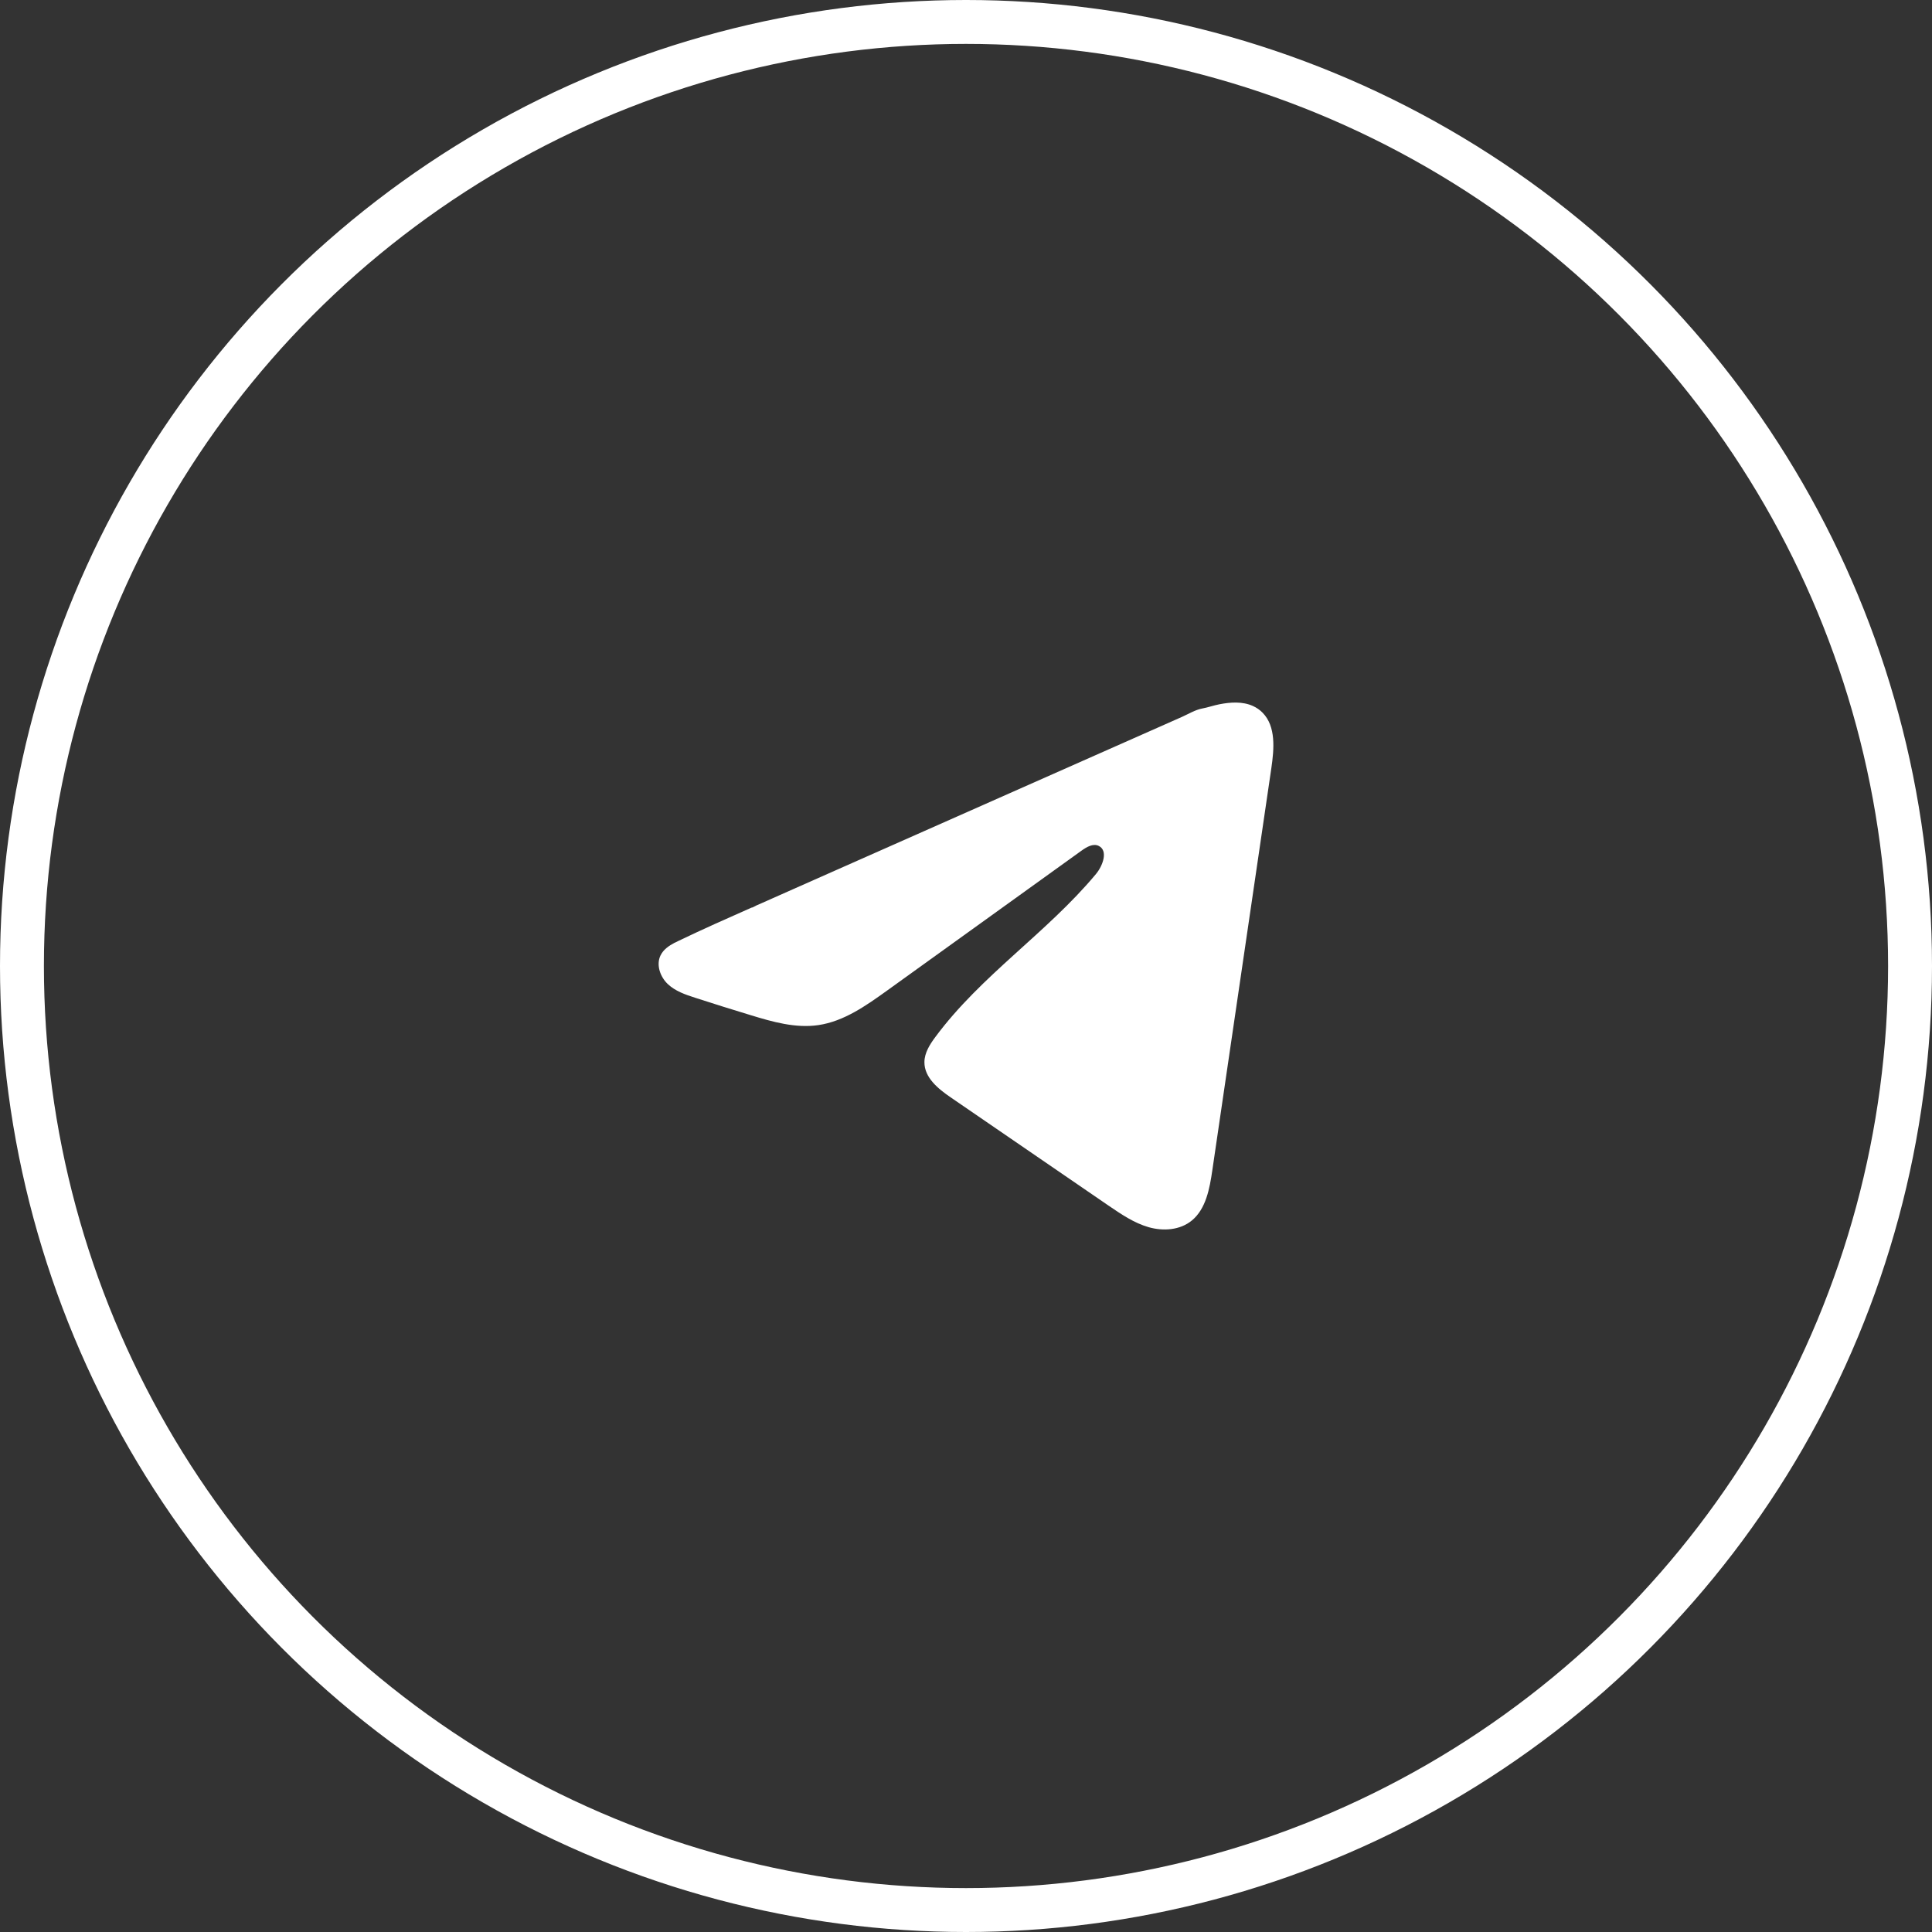 <?xml version="1.0" encoding="UTF-8"?> <svg xmlns="http://www.w3.org/2000/svg" width="44" height="44" viewBox="0 0 44 44" fill="none"><rect x="0" y="0" width="44" height="44" fill="#333333" stroke="none"/><circle cx="22" cy="22" r="21.5" stroke="white"></circle><path d="M15.368 21.47C15.4 21.453 15.432 21.438 15.463 21.423C16.008 21.161 16.561 20.916 17.112 20.672C17.142 20.672 17.192 20.636 17.22 20.624C17.262 20.605 17.305 20.587 17.348 20.568C17.43 20.531 17.512 20.495 17.593 20.459C17.757 20.386 17.92 20.314 18.084 20.241C18.411 20.096 18.738 19.952 19.065 19.806C19.719 19.516 20.375 19.226 21.029 18.936C21.683 18.646 22.338 18.356 22.992 18.066C23.647 17.776 24.302 17.486 24.956 17.196C25.61 16.906 26.265 16.616 26.92 16.326C27.065 16.261 27.223 16.165 27.378 16.136C27.509 16.112 27.637 16.066 27.769 16.04C28.019 15.991 28.295 15.971 28.534 16.078C28.617 16.116 28.694 16.168 28.757 16.234C29.061 16.545 29.018 17.056 28.954 17.494C28.506 20.546 28.058 23.599 27.61 26.651C27.549 27.07 27.465 27.529 27.146 27.794C26.876 28.018 26.492 28.043 26.158 27.948C25.825 27.852 25.531 27.651 25.242 27.454C24.045 26.633 22.848 25.812 21.651 24.992C21.366 24.797 21.05 24.542 21.053 24.188C21.055 23.975 21.177 23.785 21.303 23.616C22.343 22.211 23.844 21.245 24.96 19.905C25.117 19.716 25.241 19.375 25.025 19.266C24.896 19.201 24.749 19.289 24.631 19.373C23.155 20.434 21.681 21.497 20.205 22.558C19.723 22.904 19.219 23.261 18.638 23.346C18.119 23.422 17.597 23.273 17.094 23.119C16.673 22.991 16.253 22.86 15.834 22.724C15.611 22.652 15.382 22.575 15.21 22.413C15.037 22.25 14.939 21.977 15.042 21.761C15.107 21.625 15.234 21.539 15.366 21.469L15.368 21.47Z" fill="white"></path></svg> 
